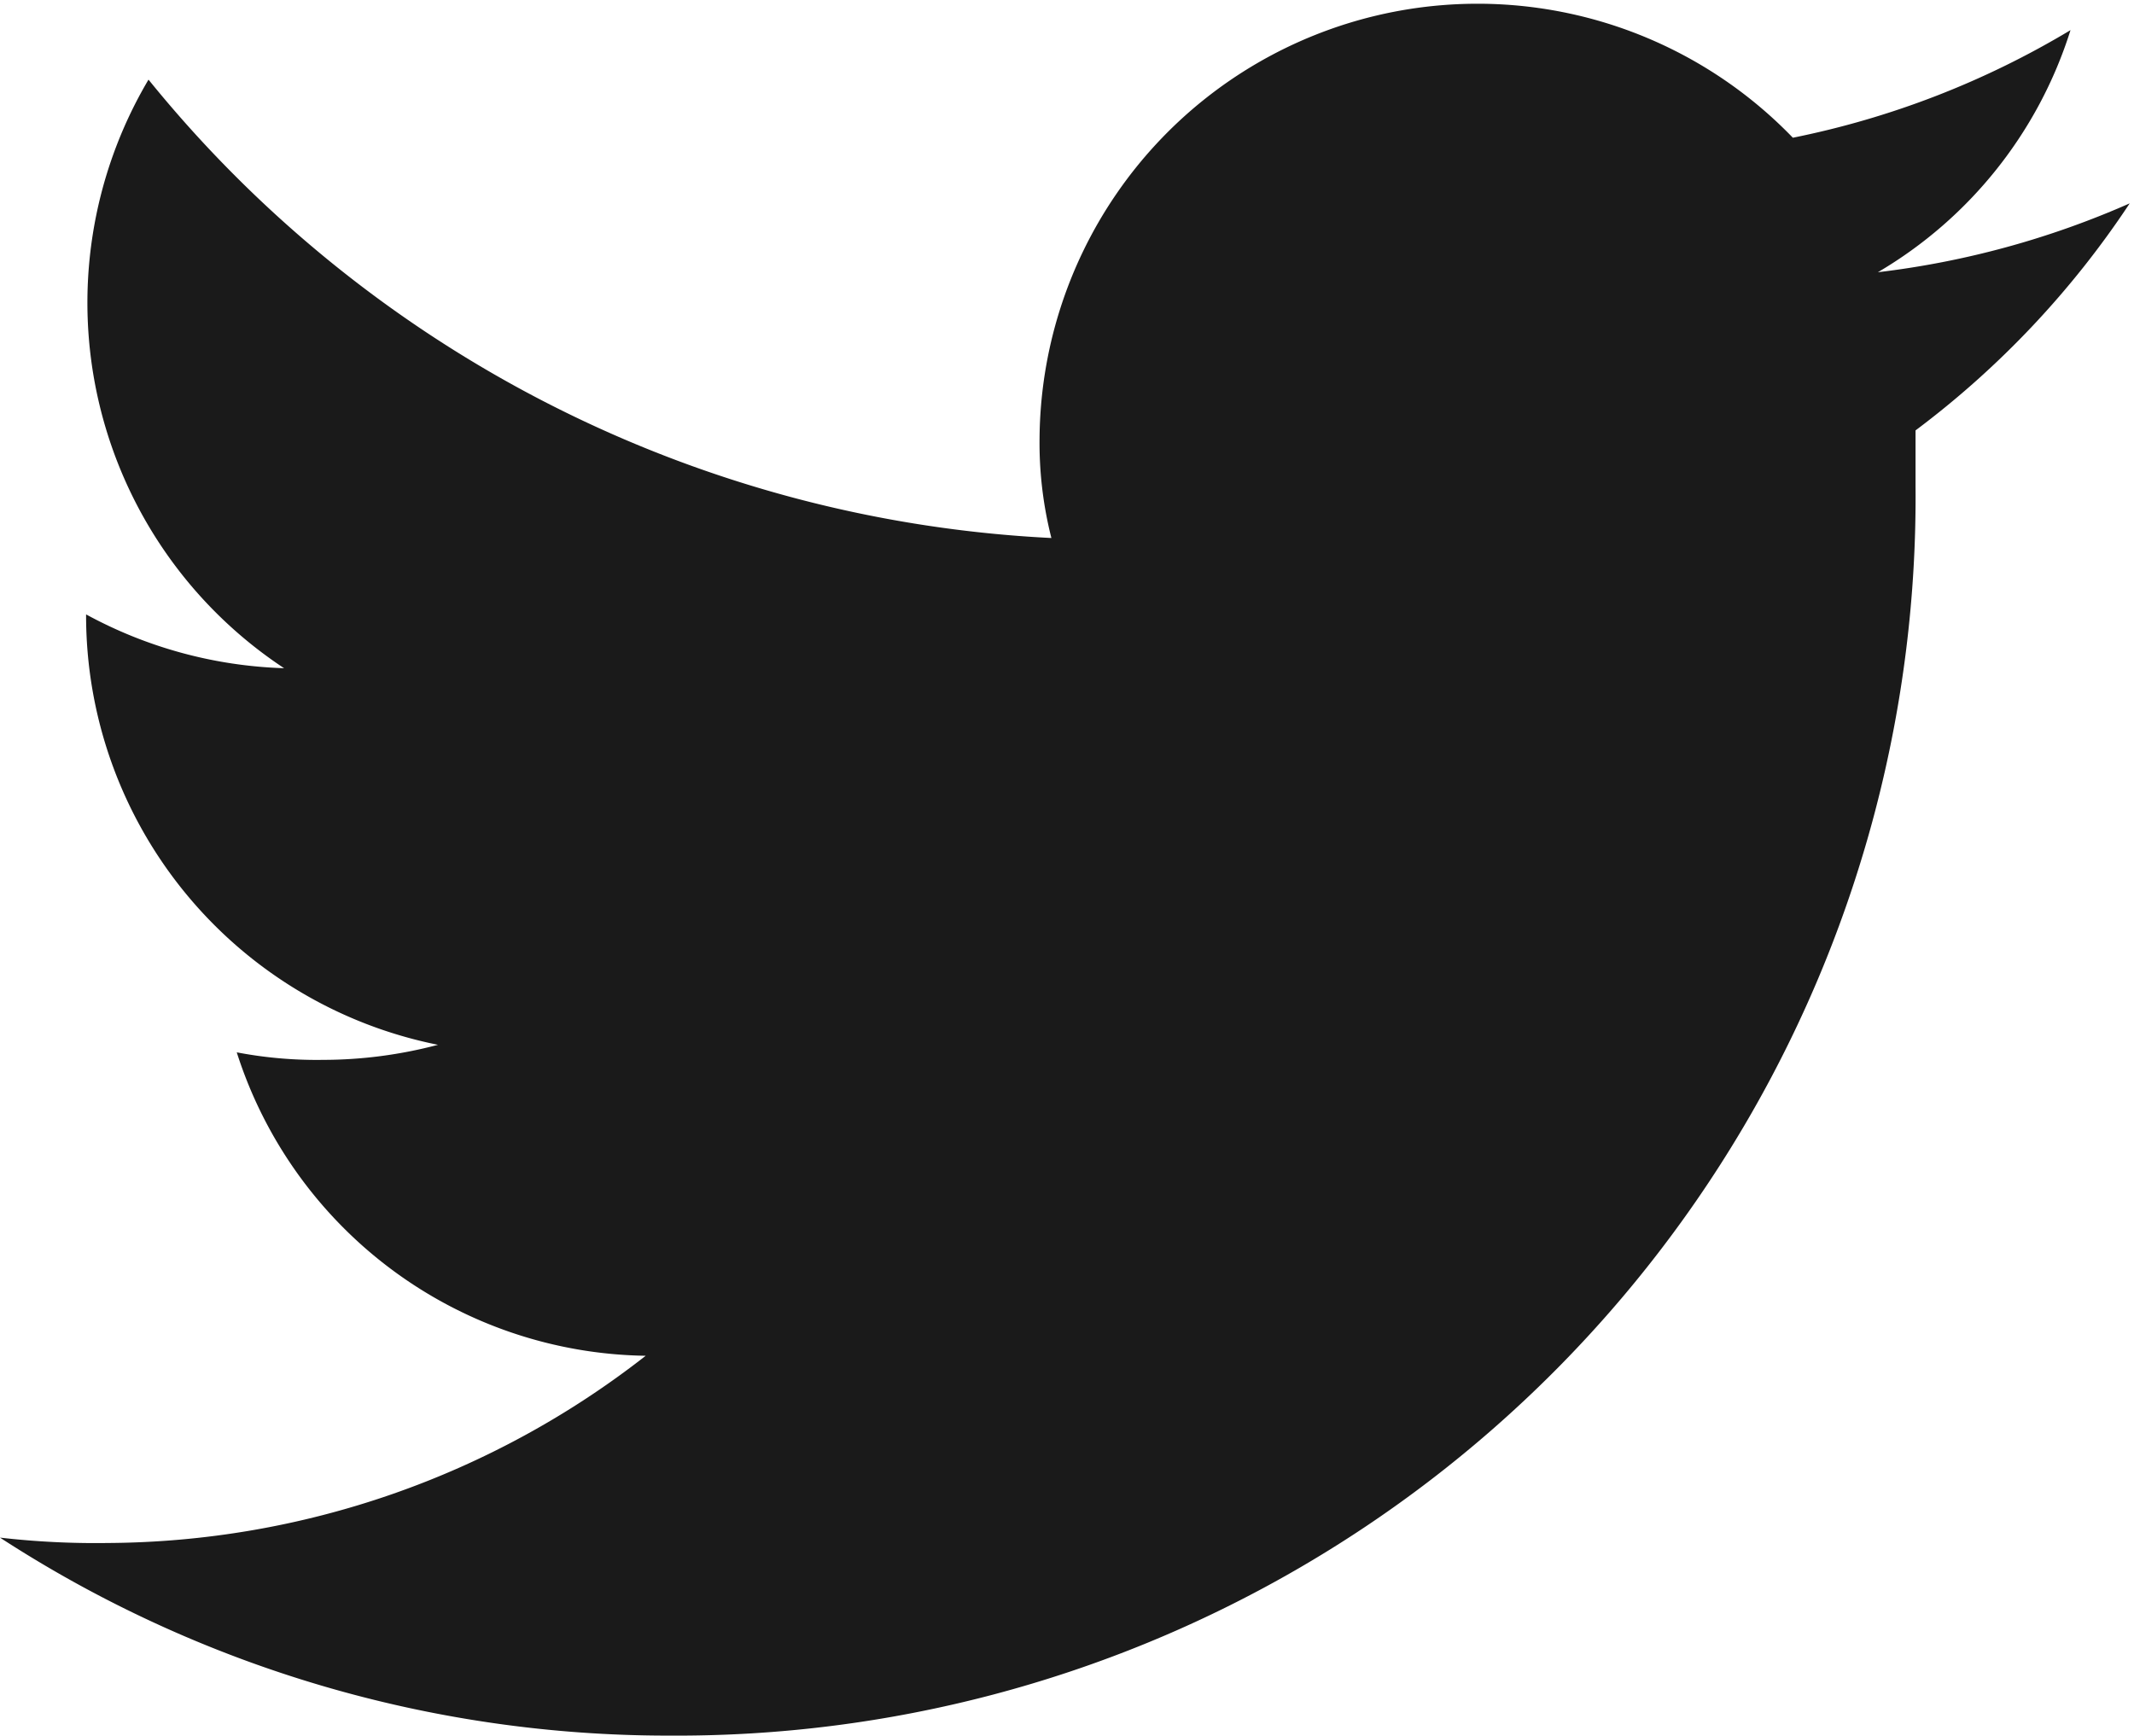 <svg xmlns="http://www.w3.org/2000/svg" viewBox="0 0 19.83 16.13"><path d="M17.8 4v.52A11.51 11.51 0 0 1 6.22 16.13 11.39 11.39 0 0 1 0 14.29a7.78 7.78 0 0 0 1 .05 8.18 8.18 0 0 0 5-1.74 4.05 4.05 0 0 1-3.8-2.82 3.94 3.94 0 0 0 .8.07 4.18 4.18 0 0 0 1.07-.14 4.07 4.07 0 0 1-3.27-4 4.11 4.11 0 0 0 1.84.5A4.07 4.07 0 0 1 1.38.74 11.53 11.53 0 0 0 9.77 5a3.59 3.59 0 0 1-.11-.93 4.07 4.07 0 0 1 7-2.79 8.12 8.12 0 0 0 2.58-1 4 4 0 0 1-1.79 2.25 8.18 8.18 0 0 0 2.34-.64A8.48 8.48 0 0 1 17.8 4z" fill="#1a1a1a" data-name="Layer 2"/></svg>